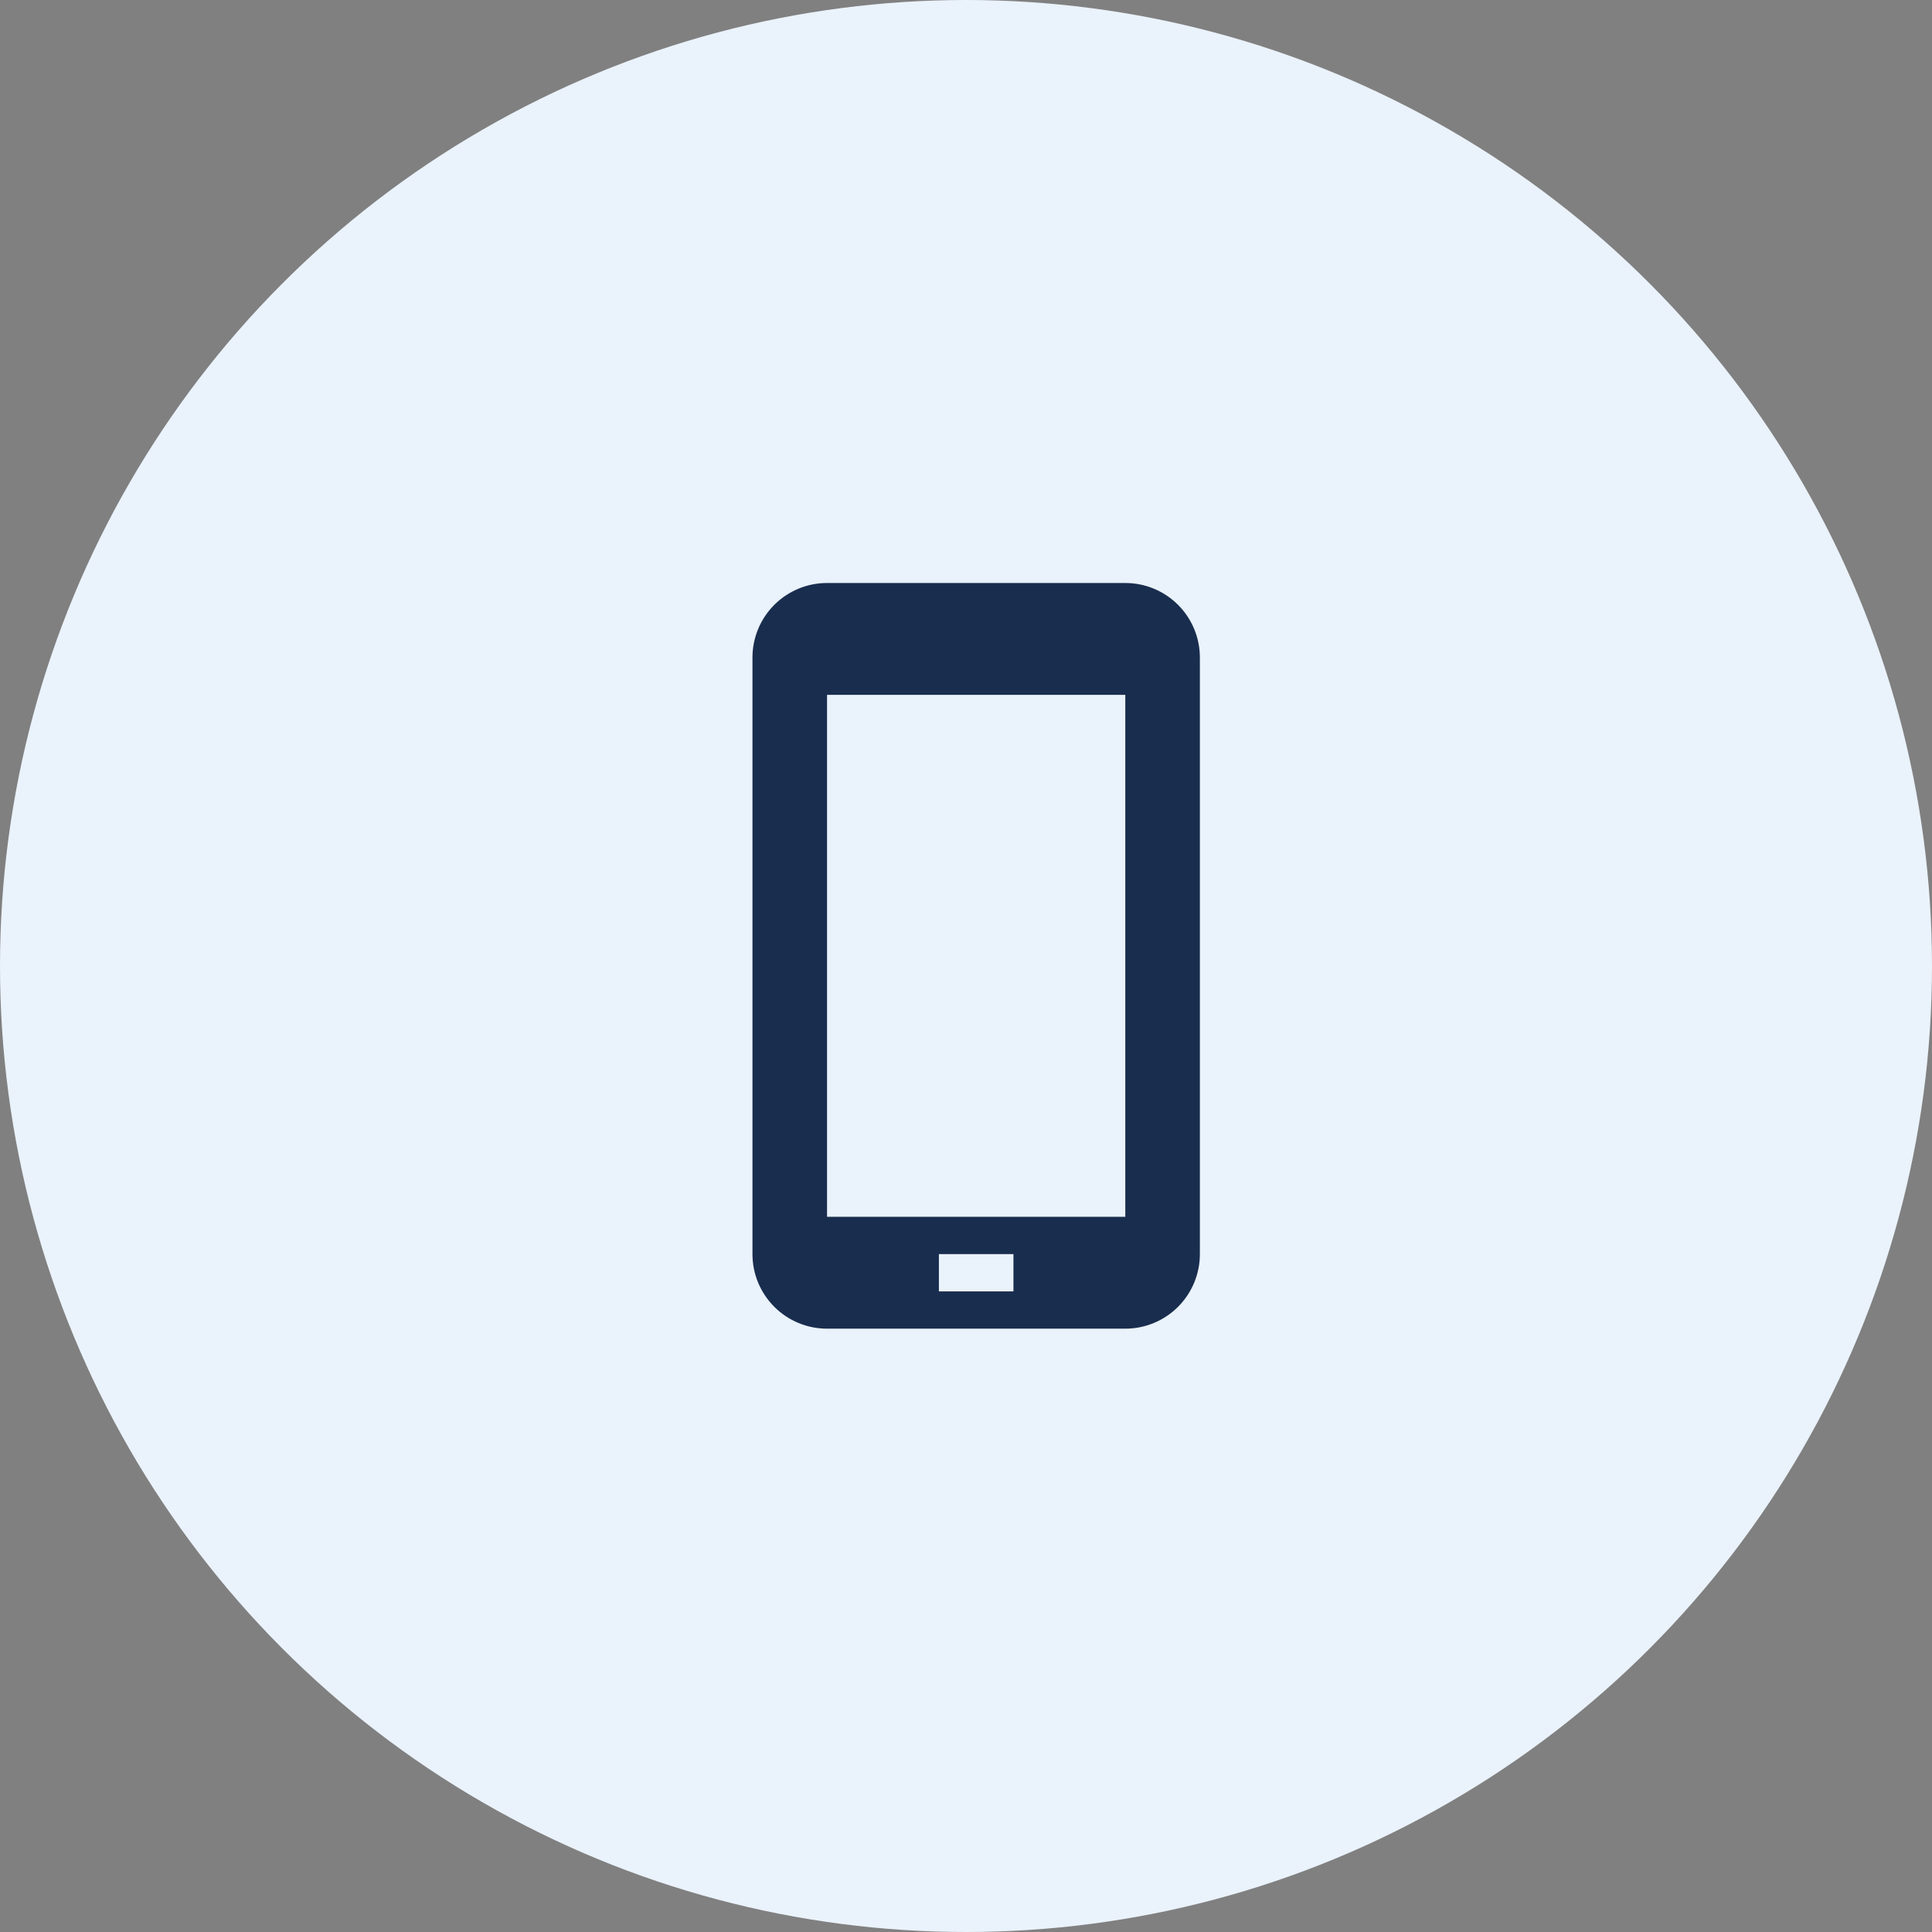 <svg xmlns="http://www.w3.org/2000/svg" width="95" height="95" viewBox="0 0 95 95" fill="none"><rect x="0" y="0" width="95" height="95" fill="#808080" stroke="none"/><circle cx="47.5" cy="47.5" r="47.5" fill="#EAF2FB"></circle><path d="M55.333 28.667H40.667C39.694 28.667 38.762 29.053 38.074 29.741C37.386 30.428 37 31.361 37 32.333V61.667C37 62.639 37.386 63.572 38.074 64.259C38.762 64.947 39.694 65.333 40.667 65.333H55.333C56.306 65.333 57.238 64.947 57.926 64.259C58.614 63.572 59 62.639 59 61.667V32.333C59 31.361 58.614 30.428 57.926 29.741C57.238 29.053 56.306 28.667 55.333 28.667ZM49.833 63.5H46.167V61.667H49.833V63.5ZM55.333 59.833H40.667V34.167H55.333V59.833Z" fill="#192D4E"></path></svg>